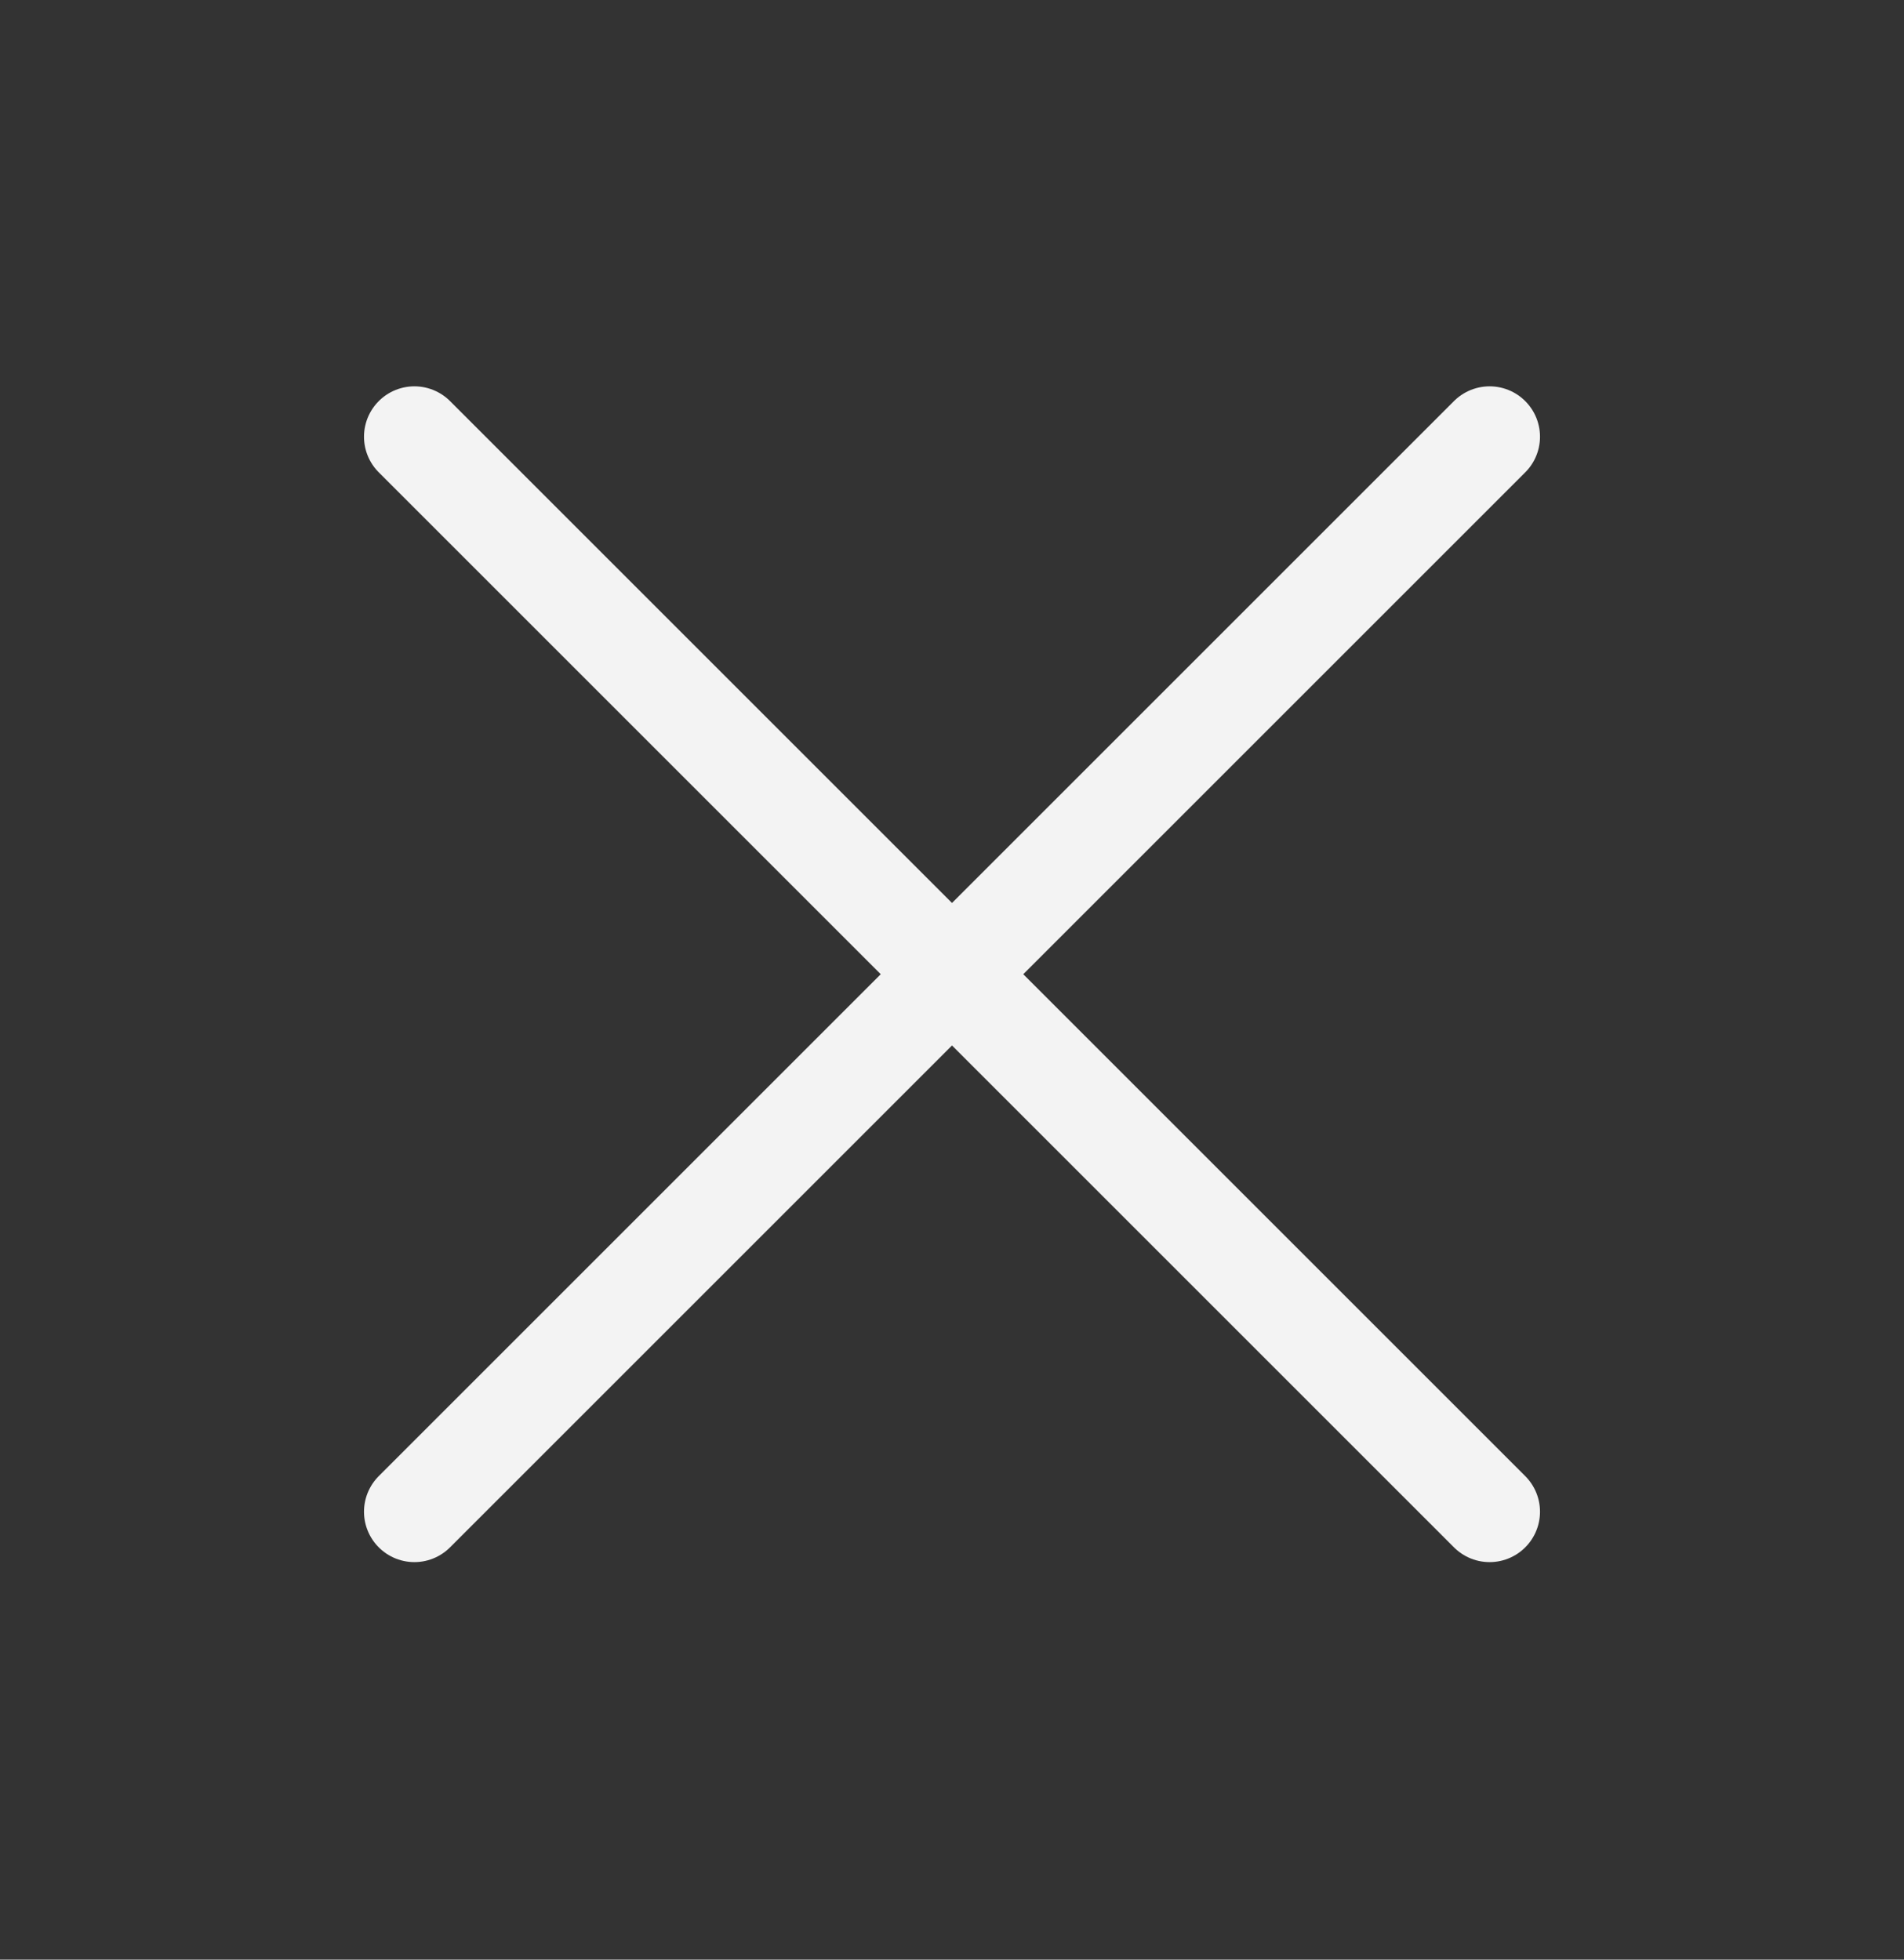 <svg width="34" height="35" viewBox="0 0 34 35" fill="none" xmlns="http://www.w3.org/2000/svg">
<rect x="0" y="0" width="34" height="35" fill="#333333" stroke="none"/>
<g id="Frame 3000">
<path id="Vector 2" d="M26.6 7.8L7.4 27M7.4 7.8L26.6 27" stroke="#F3F3F3" stroke-width="1.8" stroke-linecap="round" stroke-linejoin="round"/>
</g>
</svg>
